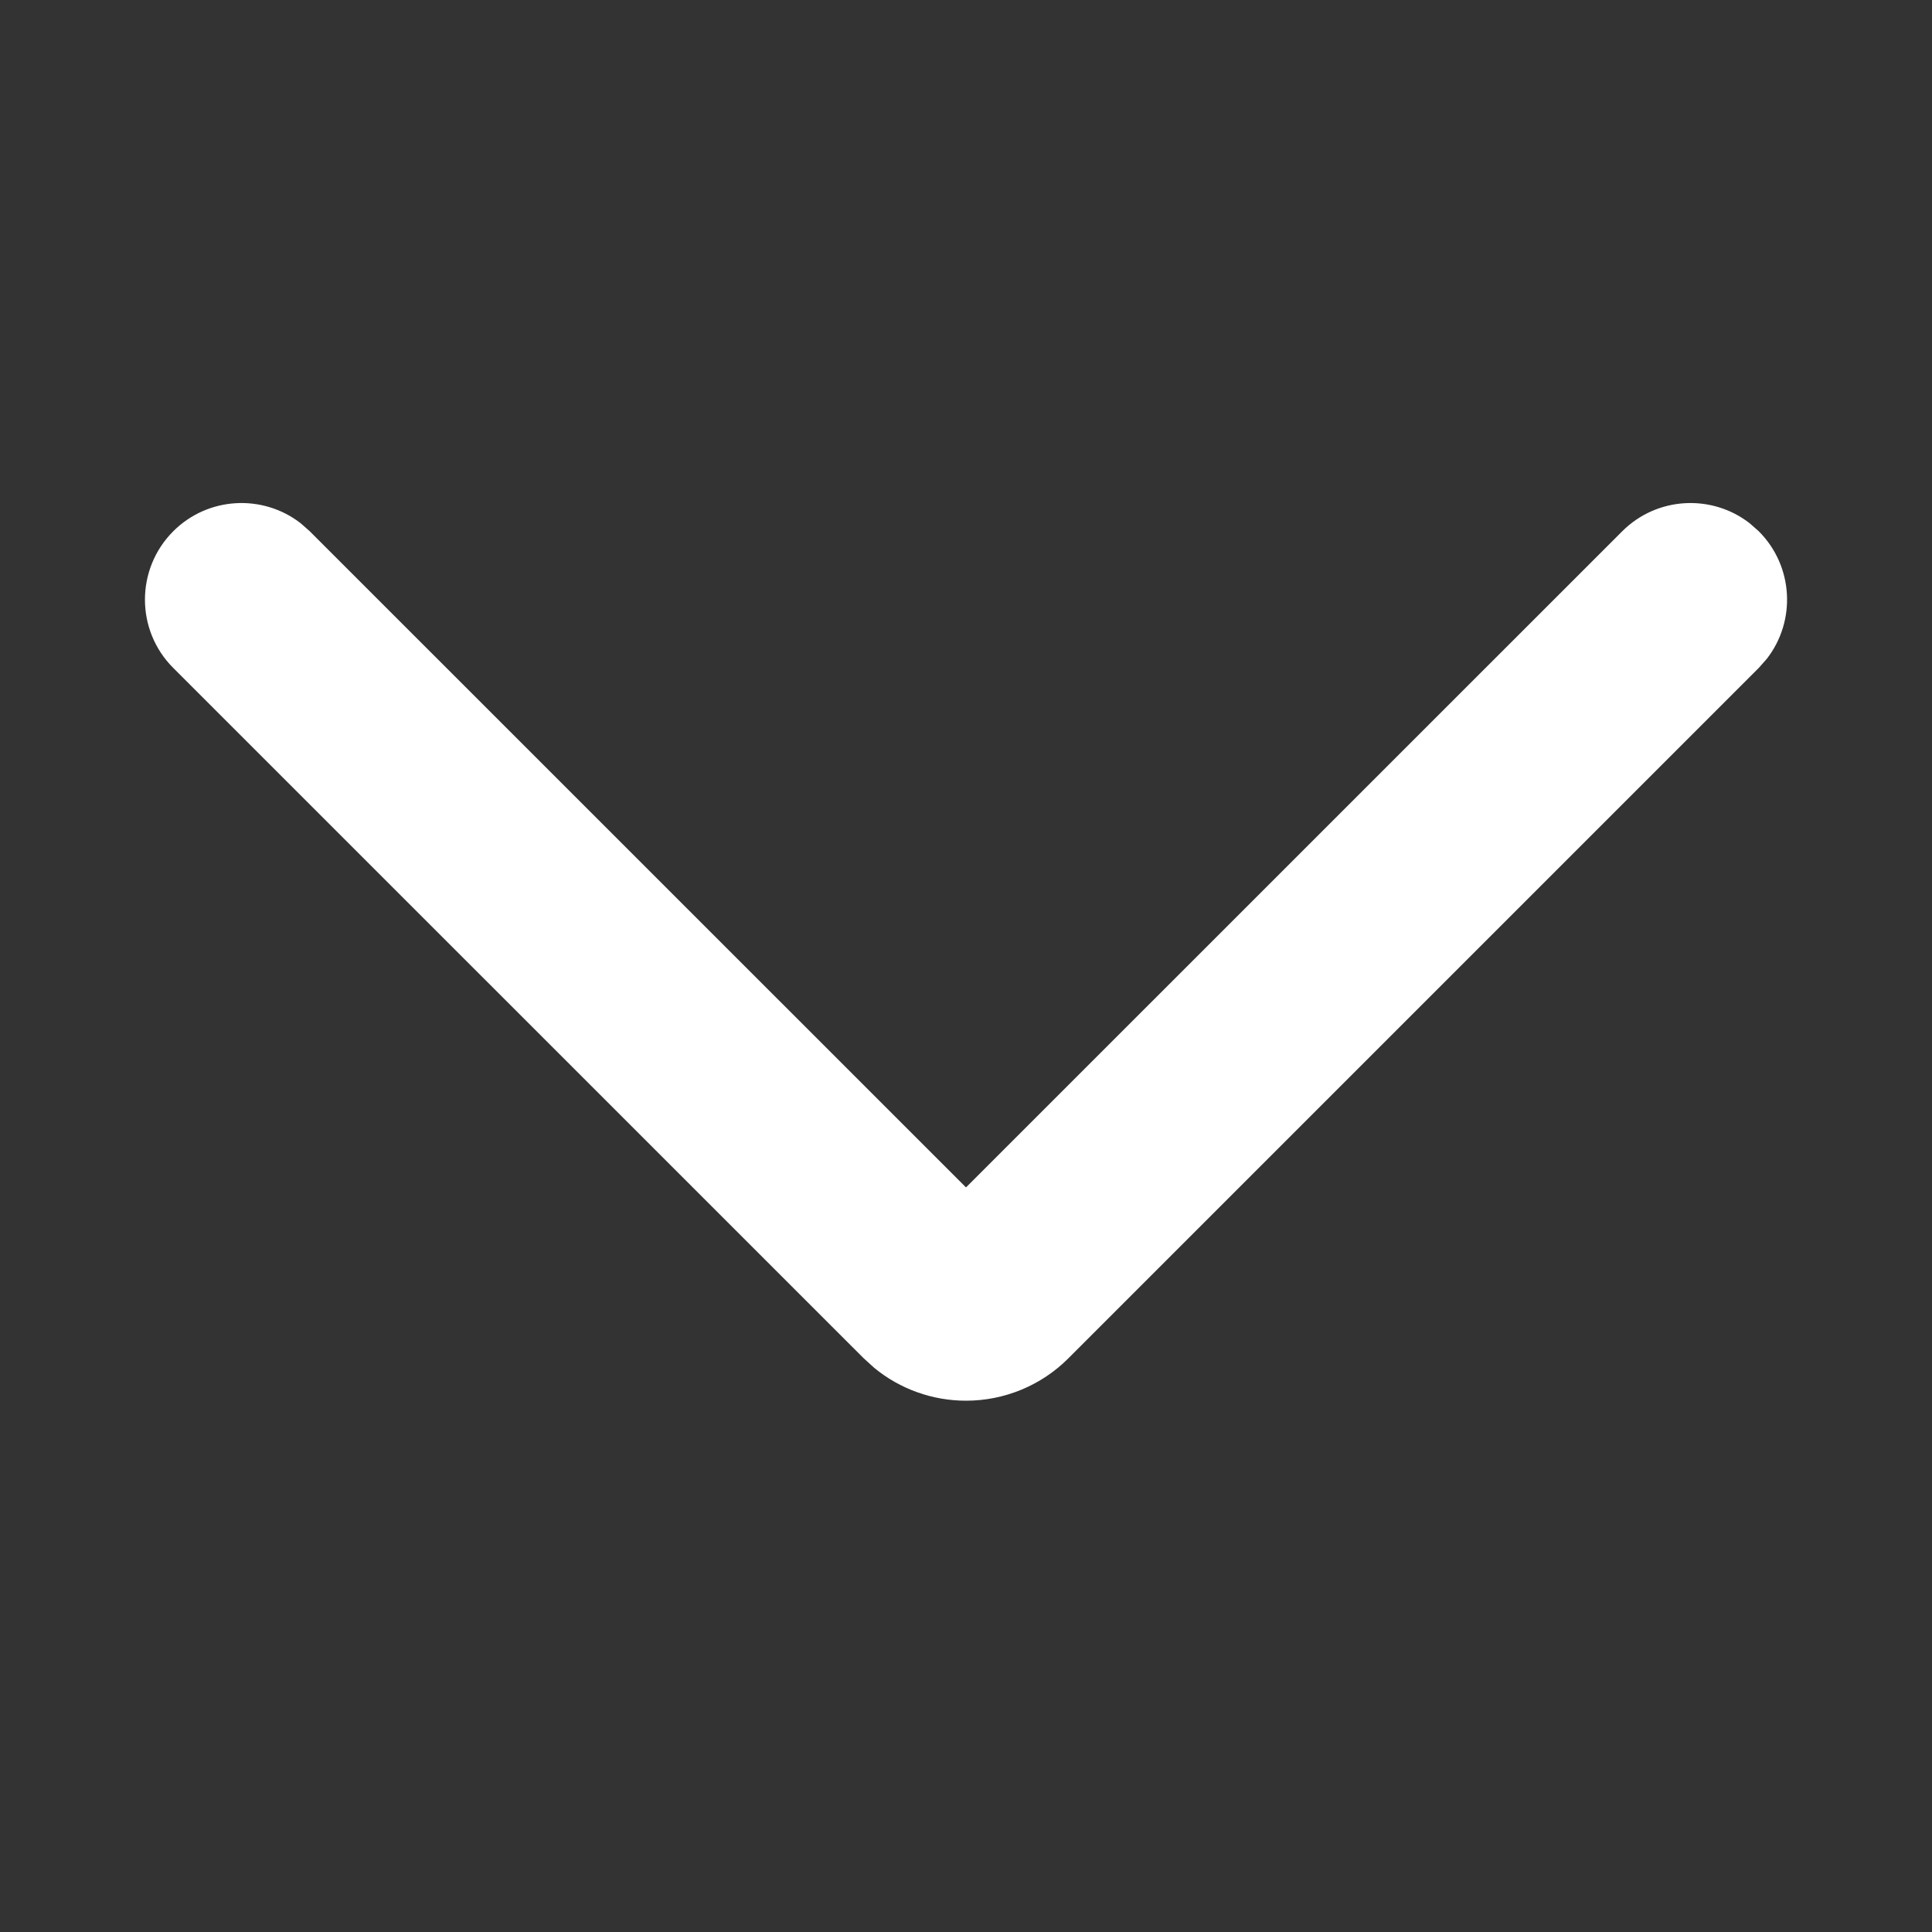 <?xml version="1.0" encoding="utf-8"?>
<svg xmlns="http://www.w3.org/2000/svg" width="20" height="20">
<rect width="100%" height="100%" fill="#333333" stroke="none"/>
<style type="text/css">
    .st0{fill:#fff;}
</style>
<path class="st0"
    d="M1.793 5.5c.36-.36.928-.388 1.32-.083l.094.083L10 12.292 16.793 5.5c.36-.36.928-.388 1.32-.083l.094.083c.36.36.388.928.083 1.32l-.083.094-7.146 7.146c-.281.282-.663.44-1.061.44-.348 0-.684-.121-.95-.34l-.11-.1-7.147-7.146c-.39-.39-.39-1.023 0-1.414z" />
</svg>
